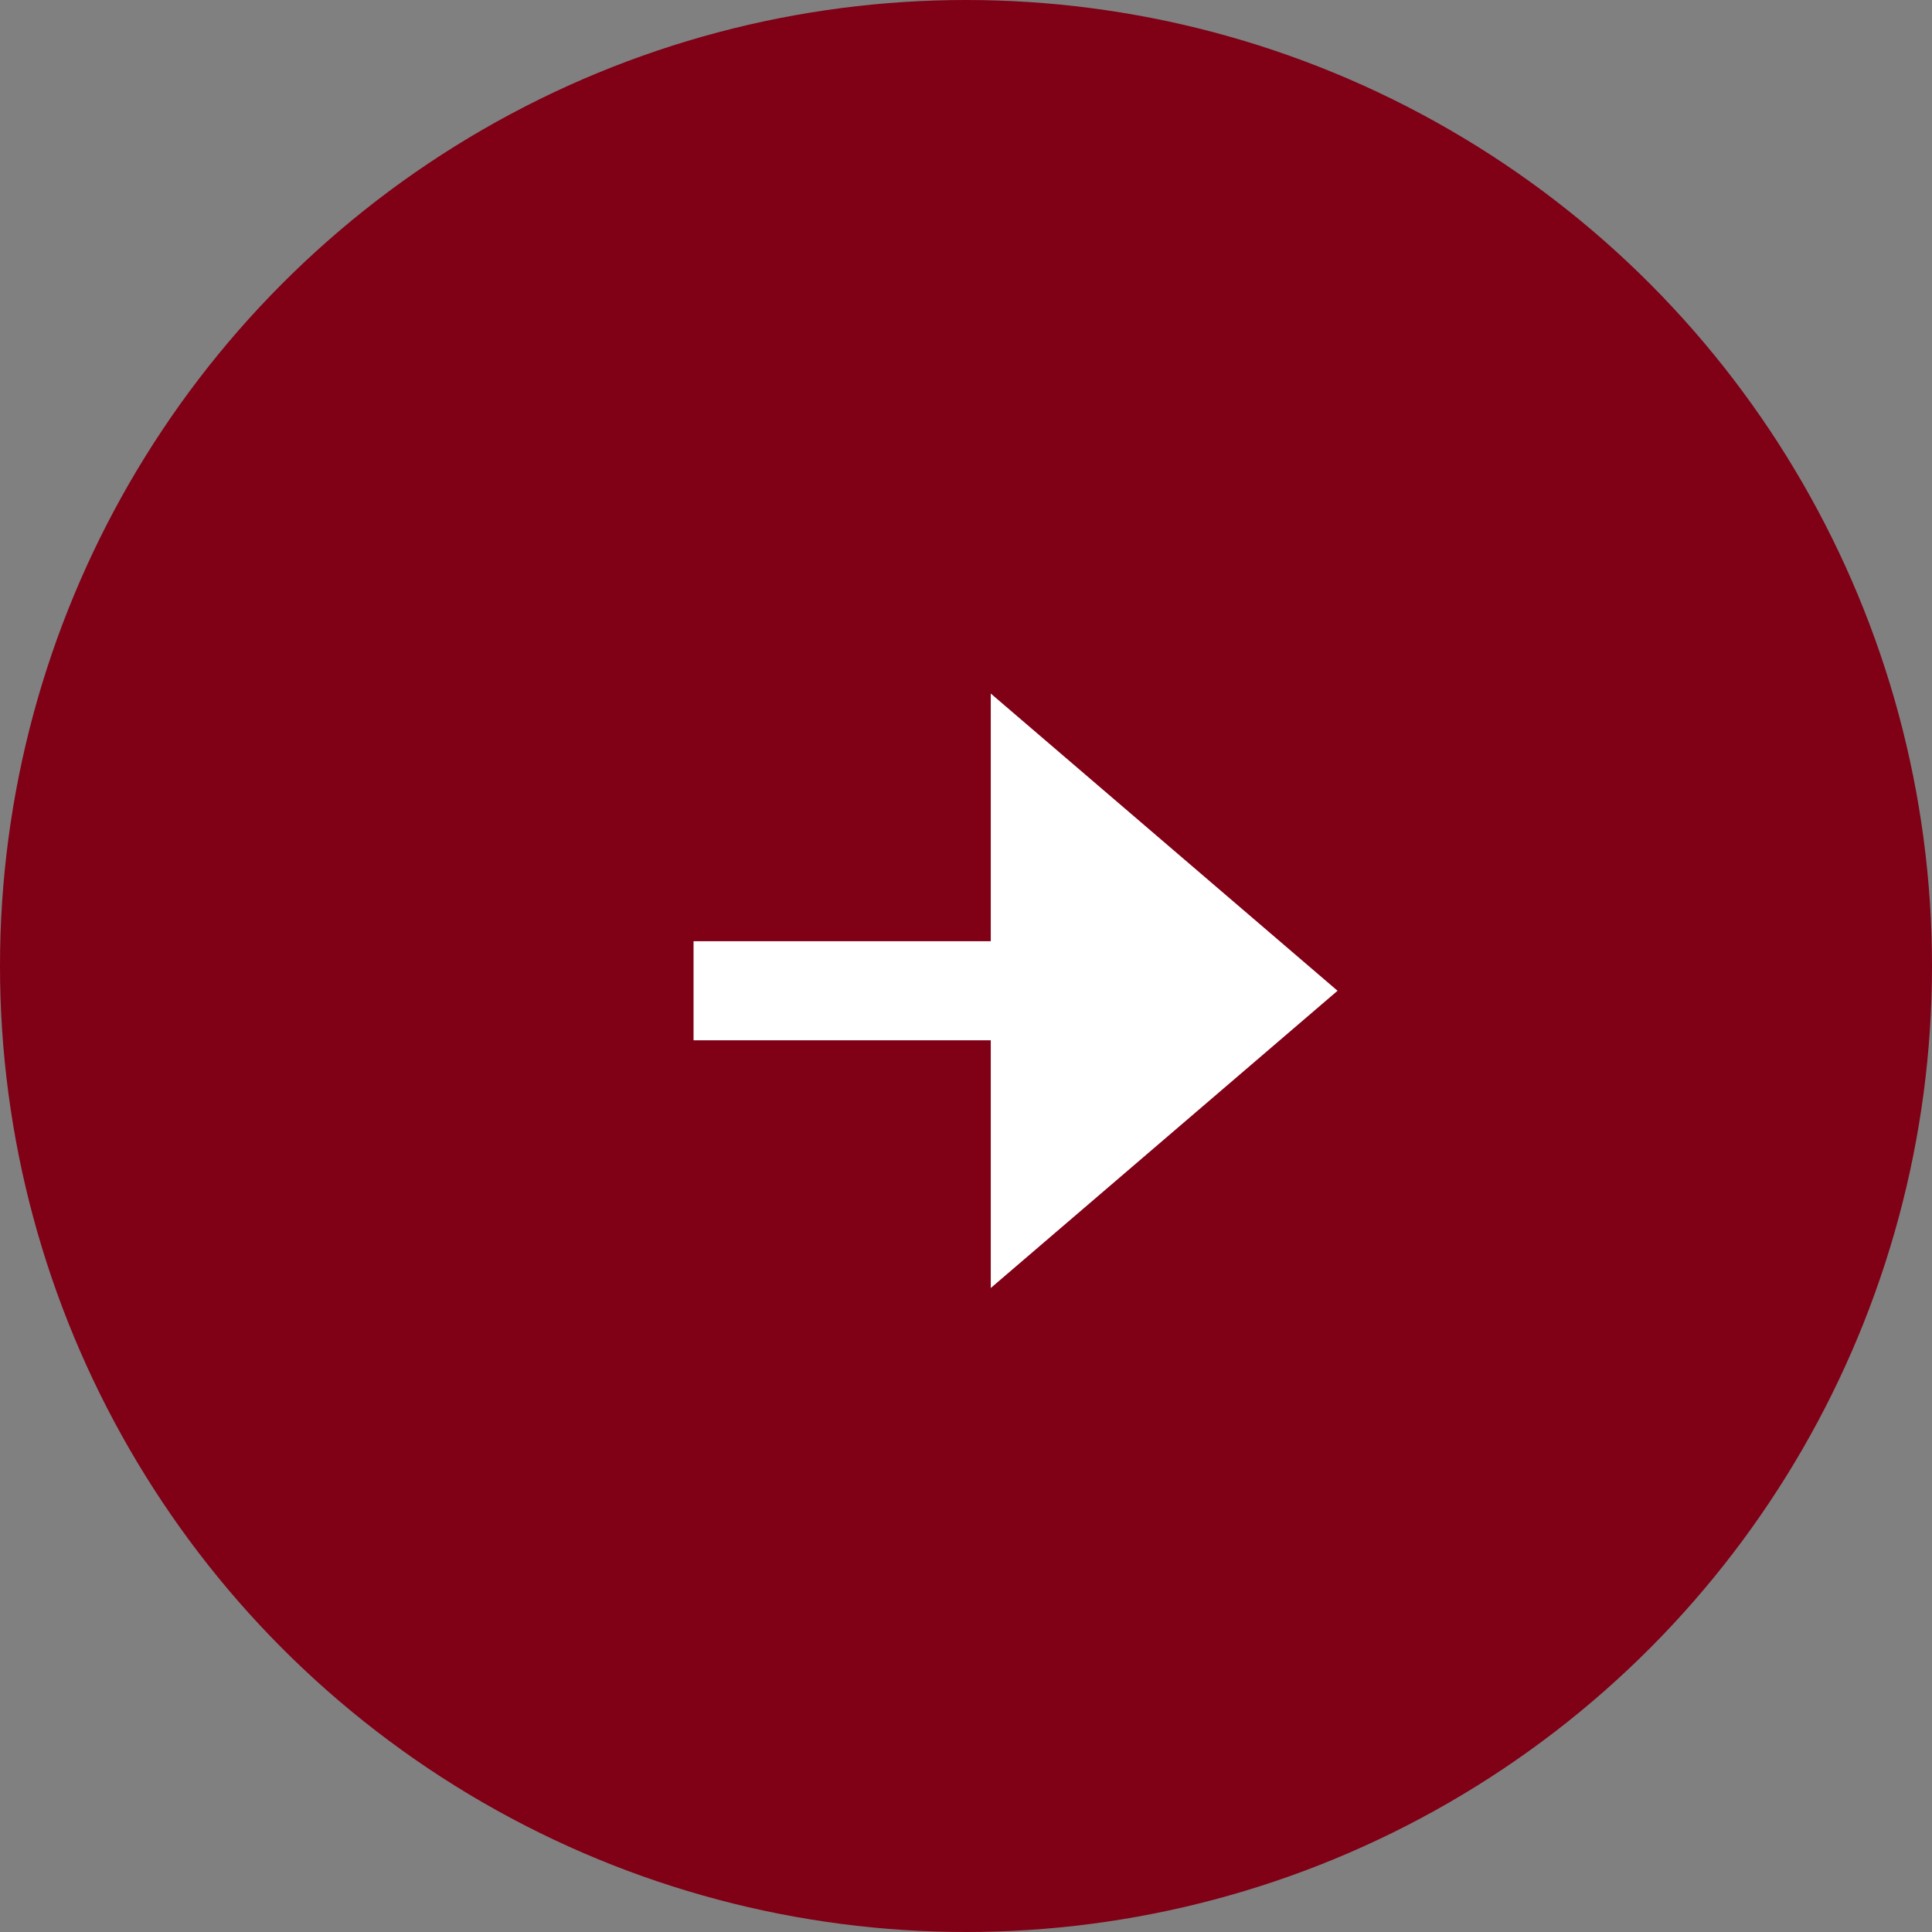 <svg width="39" height="39" viewBox="0 0 39 39" fill="none" xmlns="http://www.w3.org/2000/svg">
<rect x="0" y="0" width="39" height="39" fill="#808080" stroke="none"/>
<circle cx="19.5" cy="19.5" r="19.5" fill="#800016"/>
<path d="M27 20L20 14V19H14V21H20V26L27 20Z" fill="white"/>
</svg>
